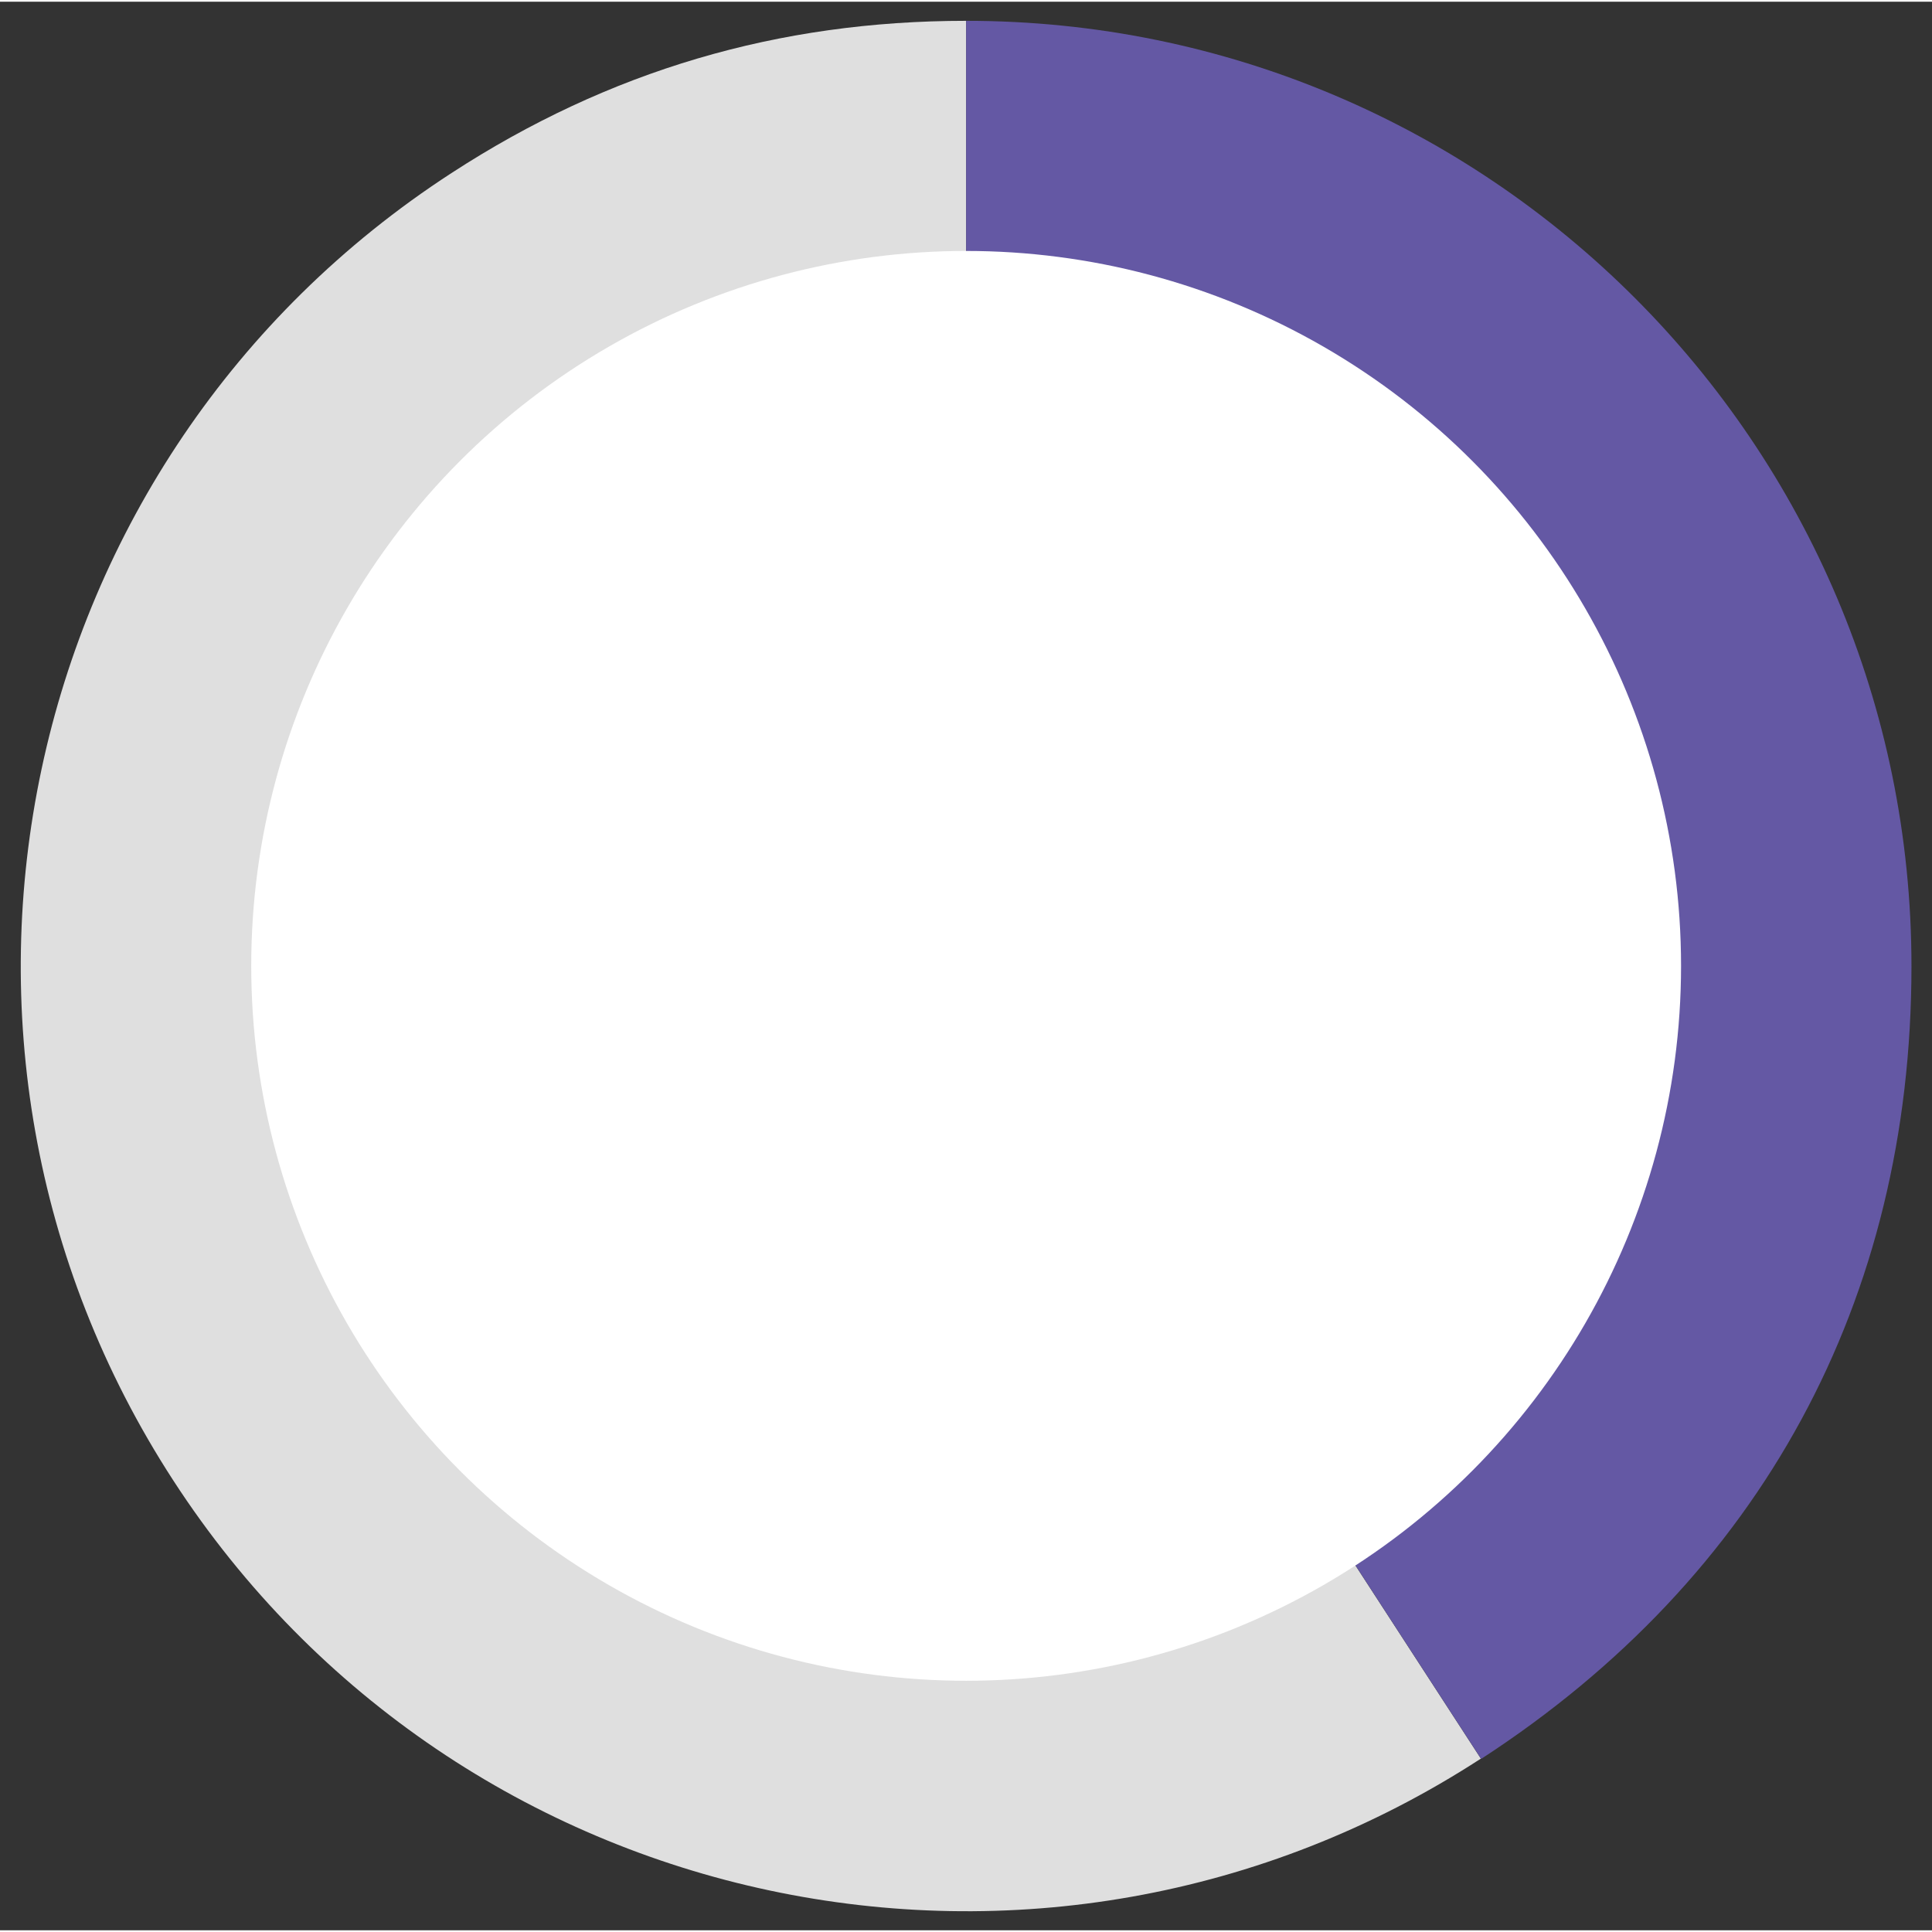 <?xml version="1.0" encoding="UTF-8"?><svg xmlns="http://www.w3.org/2000/svg" id="Layer_167f3df7fb9534" data-name="Layer 1" viewBox="0 0 67.75 67.63" aria-hidden="true" width="67px" height="67px">
  <rect x="0" y="0" width="67.75" height="67.63" fill="#333333" stroke="none"/>
  <defs><linearGradient class="cerosgradient" data-cerosgradient="true" id="CerosGradient_idcda43056a" gradientUnits="userSpaceOnUse" x1="50%" y1="100%" x2="50%" y2="0%"><stop offset="0%" stop-color="#d1d1d1"/><stop offset="100%" stop-color="#d1d1d1"/></linearGradient><linearGradient/>
    <style>
      .cls-1-67f3df7fb9534{
        fill: #dfdfdf;
      }

      .cls-2-67f3df7fb9534{
        fill: #fff;
      }

      .cls-3-67f3df7fb9534{
        fill: #6458a4;
      }
    </style>
  </defs>
  <g>
    <path class="cls-1-67f3df7fb9534" d="M33.88,33.81l18.05,27.8c-15.35,9.97-35.88,5.61-45.85-9.75C-3.89,36.51.47,15.98,15.83,6.01,21.35,2.42,27.29.67,33.88.67v33.15Z"/>
    <path class="cls-3-67f3df7fb9534" d="M33.88,33.81V.67c18.31,0,33.15,14.84,33.15,33.15,0,11.72-5.27,21.42-15.09,27.8l-18.05-27.8Z"/>
  </g>
  <circle class="cls-2-67f3df7fb9534" cx="33.88" cy="33.81" r="25.07"/>
</svg>